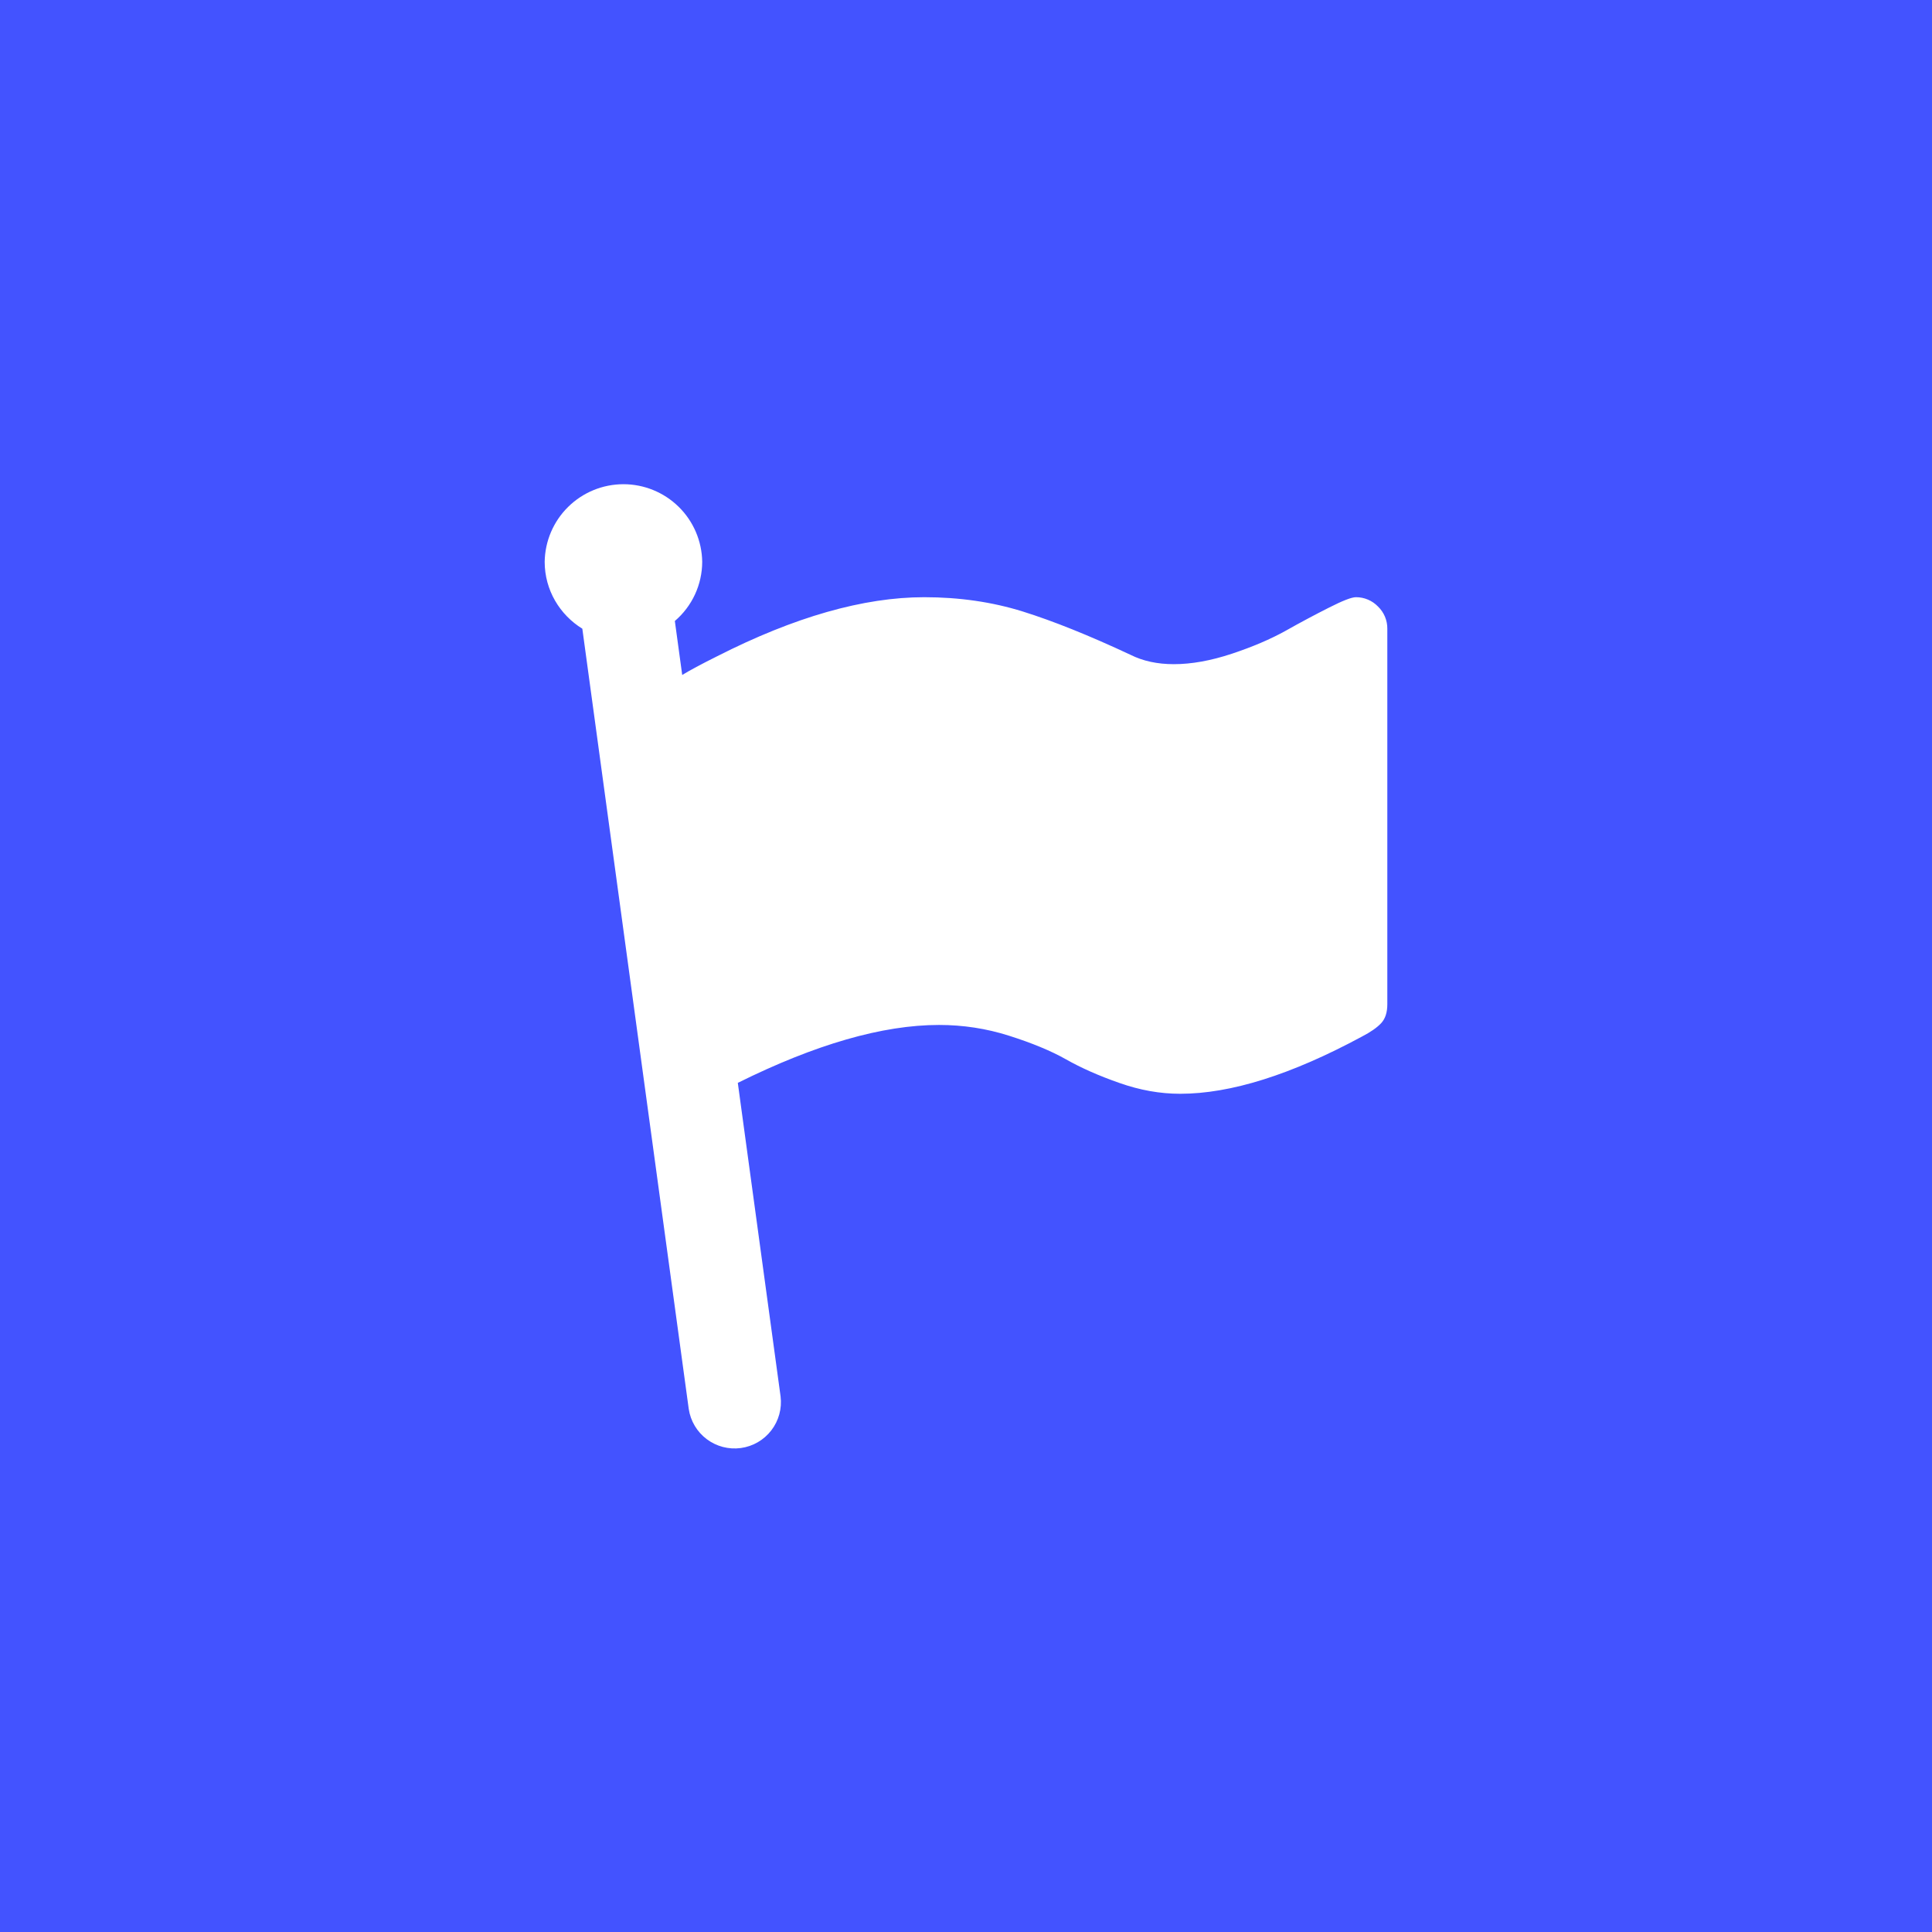 <svg width="80" height="80" viewBox="0 0 80 80" fill="none" xmlns="http://www.w3.org/2000/svg">
<rect width="80" height="80" fill="#4353FF"/>
<path d="M57.061 25.116C56.942 24.993 56.8 24.894 56.642 24.828C56.484 24.761 56.314 24.727 56.143 24.729C55.967 24.729 55.596 24.873 55.035 25.158C54.47 25.443 53.87 25.761 53.241 26.116C52.609 26.468 51.861 26.787 50.998 27.073C50.136 27.358 49.338 27.502 48.604 27.502C47.925 27.502 47.327 27.373 46.811 27.114C45.1 26.313 43.611 25.715 42.348 25.32C41.085 24.927 39.726 24.729 38.271 24.729C35.76 24.729 32.899 25.545 29.692 27.176C29.03 27.506 28.556 27.761 28.249 27.949L27.944 25.714C28.299 25.411 28.583 25.035 28.779 24.612C28.974 24.189 29.076 23.728 29.077 23.262C29.064 22.405 28.715 21.588 28.105 20.988C27.494 20.387 26.672 20.05 25.816 20.05C24.959 20.05 24.137 20.387 23.527 20.988C22.916 21.588 22.567 22.405 22.554 23.262C22.554 24.437 23.182 25.459 24.113 26.033L28.519 58.34C28.593 58.84 28.861 59.29 29.265 59.593C29.669 59.896 30.176 60.028 30.676 59.96C31.177 59.892 31.63 59.629 31.938 59.229C32.246 58.829 32.384 58.324 32.322 57.823L30.551 44.839C33.764 43.244 36.544 42.441 38.882 42.441C39.874 42.441 40.842 42.587 41.785 42.888C42.73 43.188 43.516 43.512 44.139 43.864C44.763 44.218 45.5 44.545 46.35 44.842C47.2 45.142 48.039 45.291 48.867 45.291C50.959 45.291 53.464 44.503 56.386 42.927C56.753 42.737 57.021 42.55 57.191 42.367C57.362 42.183 57.446 41.922 57.446 41.583V26.034C57.448 25.863 57.414 25.693 57.348 25.535C57.282 25.378 57.184 25.235 57.061 25.116Z" fill="white"/>
</svg>

